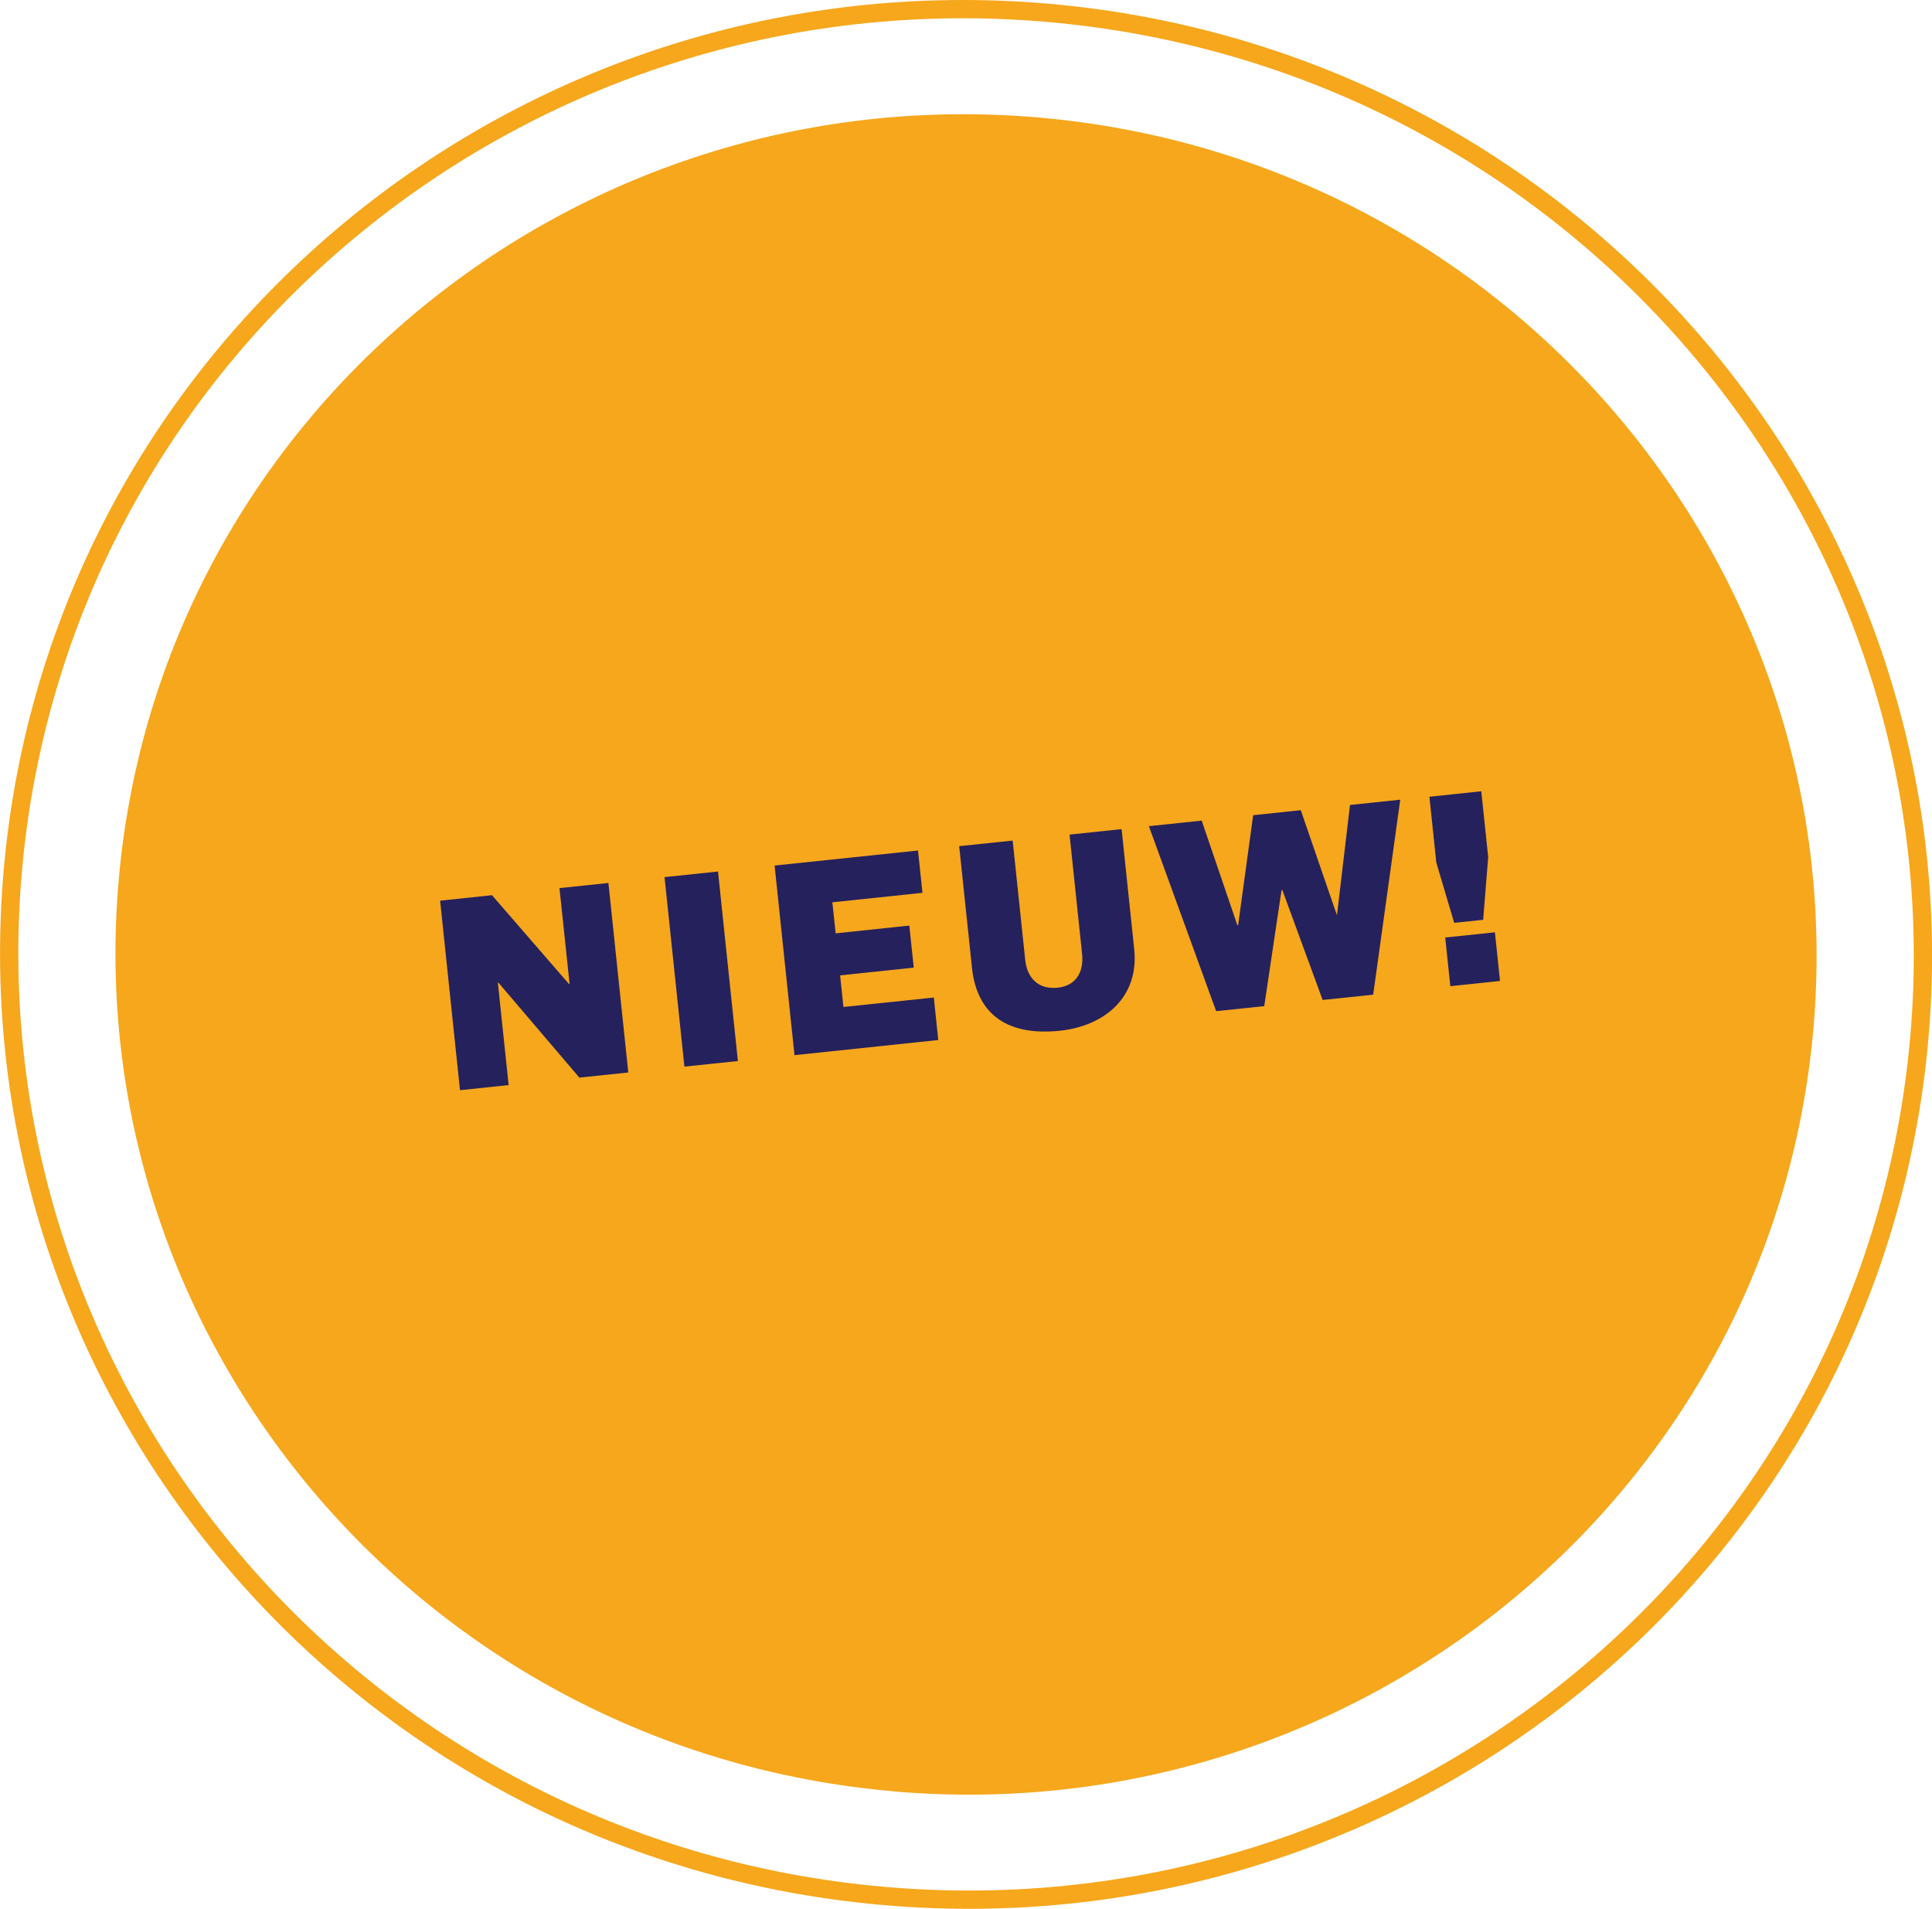 <?xml version="1.0" encoding="UTF-8"?> <svg xmlns="http://www.w3.org/2000/svg" xmlns:xlink="http://www.w3.org/1999/xlink" id="b" data-name="Layer 2" width="204.12" height="201.65" viewBox="0 0 204.12 201.65"><defs><style> .f, .g { fill: none; } .g { stroke: #f6a71c; stroke-width: 1.93px; } .h { fill: #f6a71c; } .i { fill: #25215d; } .j { clip-path: url(#e); } .k { clip-path: url(#d); } </style><clipPath id="d"><rect class="f" width="204.12" height="201.65"></rect></clipPath><clipPath id="e"><rect class="f" width="204.12" height="201.65"></rect></clipPath></defs><g id="c" data-name="Layer 1"><g><g class="k"><path class="h" d="M94.33,189.24c49.44,4.33,92.99-31.75,97.26-80.58,4.27-48.83-32.35-91.92-81.79-96.24C60.36,8.09,16.81,44.16,12.54,92.99c-4.27,48.83,32.34,91.92,81.79,96.24"></path></g><g><path class="i" d="M46.5,95.15l5.48-.58,8.14,9.39h.06s-1.07-10.14-1.07-10.14l5.17-.54,2.1,20.02-5.17.54-8.55-10.03h-.06s1.14,10.82,1.14,10.82l-5.14.54-2.1-20.02Z"></path><path class="i" d="M70.21,92.66l5.65-.59,2.1,20.02-5.65.59-2.1-20.02Z"></path><path class="i" d="M81.82,91.44l15.17-1.59.47,4.47-9.52,1,.35,3.28,7.78-.82.47,4.44-7.78.82.35,3.34,9.55-1,.47,4.49-15.19,1.6-2.1-20.02Z"></path><path class="i" d="M102.69,102.22l-1.35-12.83,5.65-.59,1.32,12.55c.22,2.14,1.53,3.19,3.44,2.99,1.8-.19,2.8-1.49,2.57-3.62l-1.32-12.55,5.5-.58,1.33,12.67c.54,5.11-3.15,8.14-7.87,8.63-5.28.55-8.73-1.52-9.27-6.66Z"></path><path class="i" d="M121.37,87.28l5.59-.59,3.77,11.05h.08s1.59-11.62,1.59-11.62l5.03-.53,3.8,11.04h.03s1.37-11.59,1.37-11.59l5.31-.56-2.86,20.6-5.34.56-4.26-11.62h-.08s-1.83,12.27-1.83,12.27l-5.08.53-7.11-19.55Z"></path><path class="i" d="M151.75,91.13l-.73-6.96,5.48-.58.73,6.96-.53,6.62-3.06.32-1.89-6.36ZM152.69,99.04l5.25-.55.54,5.14-5.25.55-.54-5.14Z"></path></g><g class="j"><path class="g" d="M93.36,200.29c55.62,4.87,104.61-35.72,109.42-90.65C207.58,54.7,166.39,6.23,110.76,1.36,55.14-3.5,6.15,37.08,1.35,92.02c-4.8,54.93,36.39,103.41,92.01,108.27Z"></path></g></g></g></svg> 